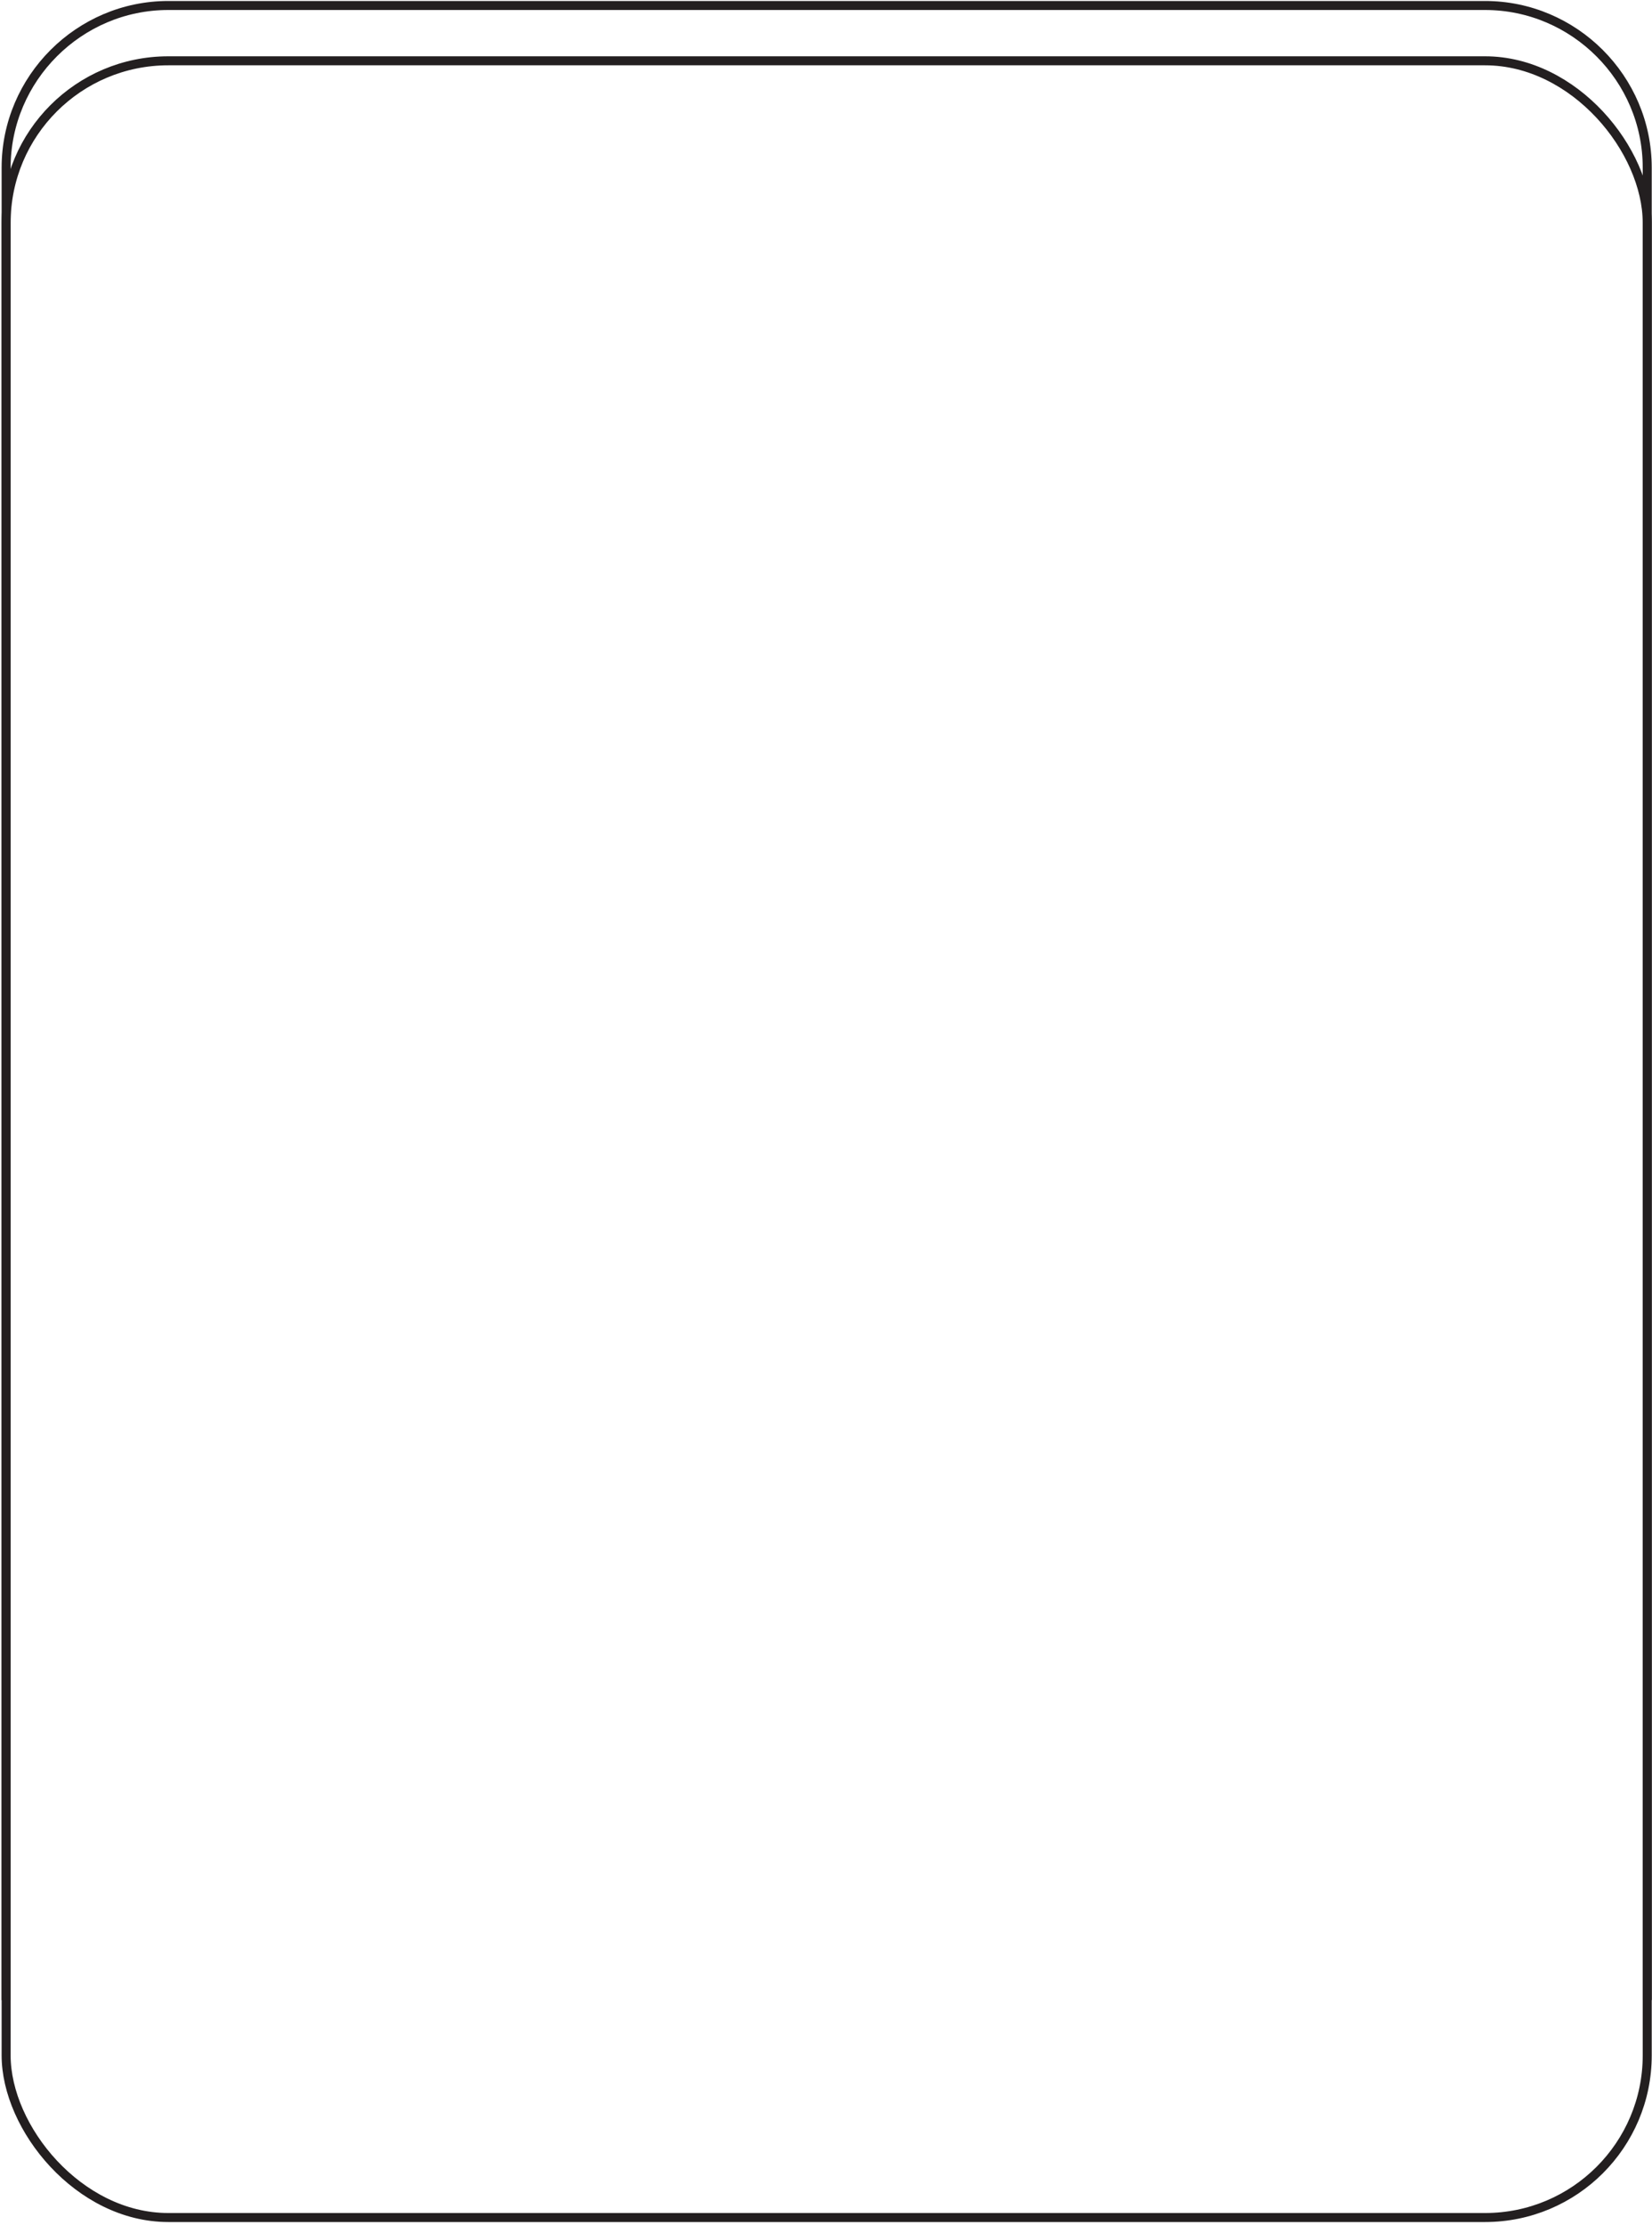 <?xml version="1.0" encoding="UTF-8"?>
<svg id="Layer_1" xmlns="http://www.w3.org/2000/svg" version="1.1" viewBox="0 0 183.39 247">
  <!-- Generator: Adobe Illustrator 30.0.0, SVG Export Plug-In . SVG Version: 2.1.1 Build 123)  -->
  <defs>
    <style>
      .st0, .st1 {
        fill: none;
        stroke: #231f20;
        stroke-miterlimit: 10;
      }

      .st1 {
        stroke-width: 1.31px;
      }
    </style>
  </defs>
  <rect class="st0" x=".68" y="6.75" width="182.18" height="239.41" rx="18" ry="18"/>
  <path class="st0" d="M.68,222.03V18.61C.68,8.71,8.78.61,18.68.61h146.18c9.9,0,18,8.1,18,18v203.41"/>
  <path class="st1" d="M8.18,30.89"/>
  <path class="st1" d="M8.18,222.03"/>
</svg>